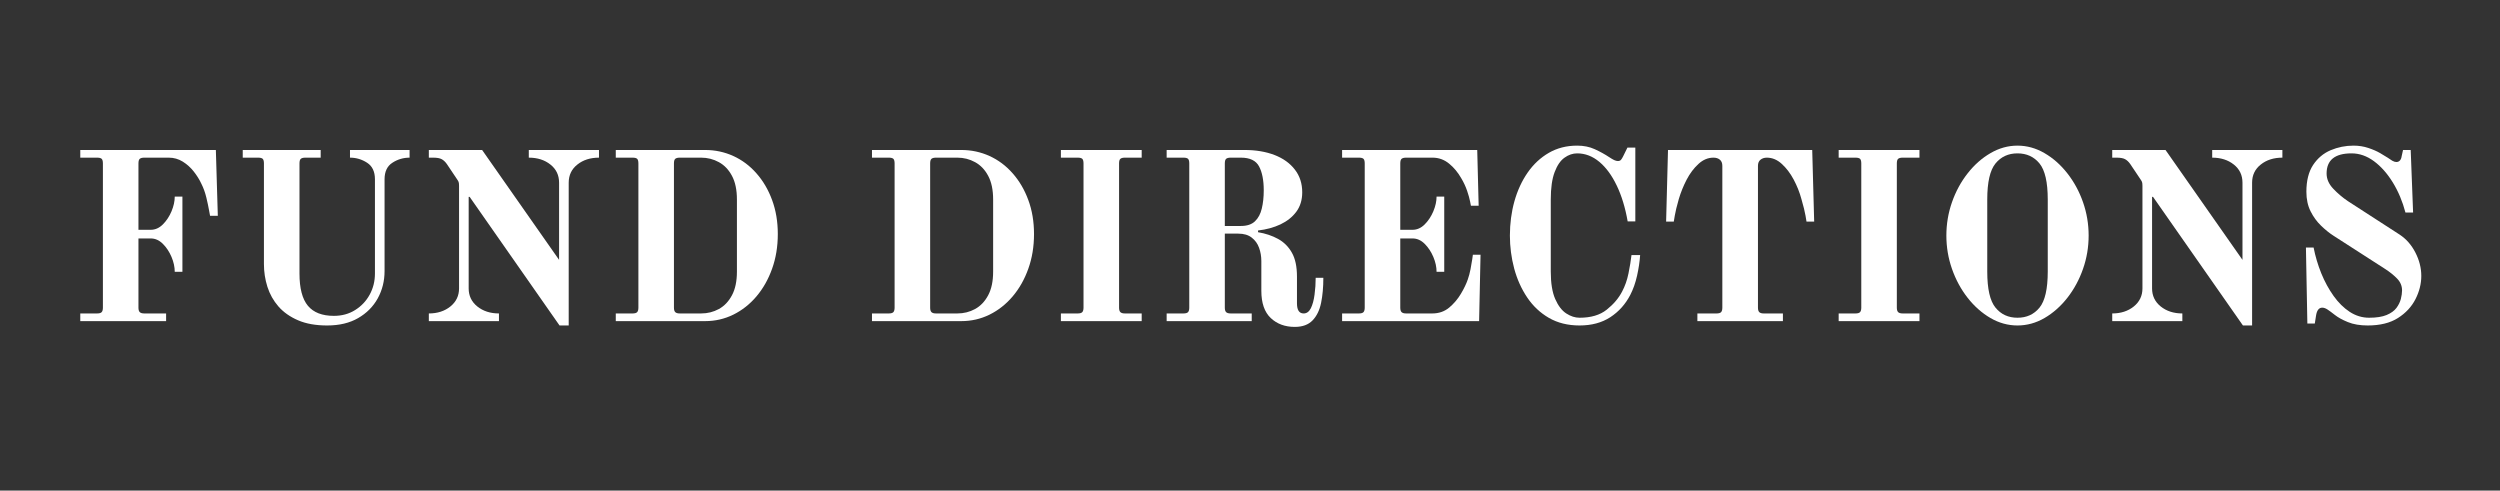 <svg xmlns="http://www.w3.org/2000/svg" xmlns:xlink="http://www.w3.org/1999/xlink" width="693" zoomAndPan="magnify" viewBox="0 0 519.75 102" height="136" preserveAspectRatio="xMidYMid meet" version="1.0"><rect x="0" y="0" width="519.75" height="102" fill="#333333" stroke="none"/><defs><g/></defs><g fill="#ffffff" fill-opacity="1"><g transform="translate(13.596, 66.76)"><g><path d="M 3.094 0 L 3.094 -1.594 L 6.594 -1.594 C 7.062 -1.594 7.379 -1.688 7.547 -1.875 C 7.711 -2.062 7.797 -2.367 7.797 -2.797 L 7.797 -32.781 C 7.797 -33.25 7.711 -33.566 7.547 -33.734 C 7.379 -33.898 7.062 -33.984 6.594 -33.984 L 3.094 -33.984 L 3.094 -35.578 L 31.281 -35.578 L 31.688 -21.891 L 30.078 -21.891 C 30.078 -21.891 30.008 -22.254 29.875 -22.984 C 29.75 -23.711 29.562 -24.602 29.312 -25.656 C 29.062 -26.707 28.719 -27.664 28.281 -28.531 C 27.883 -29.395 27.359 -30.242 26.703 -31.078 C 26.055 -31.91 25.289 -32.602 24.406 -33.156 C 23.52 -33.707 22.547 -33.984 21.484 -33.984 L 16.391 -33.984 C 15.953 -33.984 15.641 -33.898 15.453 -33.734 C 15.273 -33.566 15.188 -33.25 15.188 -32.781 L 15.188 -18.984 L 17.734 -18.984 C 18.672 -18.984 19.516 -19.359 20.266 -20.109 C 21.016 -20.859 21.613 -21.766 22.062 -22.828 C 22.508 -23.898 22.734 -24.922 22.734 -25.891 L 24.328 -25.891 L 24.328 -10.25 L 22.734 -10.25 C 22.734 -11.25 22.508 -12.281 22.062 -13.344 C 21.613 -14.406 21.016 -15.312 20.266 -16.062 C 19.516 -16.812 18.672 -17.188 17.734 -17.188 L 15.188 -17.188 L 15.188 -2.797 C 15.188 -2.367 15.273 -2.062 15.453 -1.875 C 15.641 -1.688 15.953 -1.594 16.391 -1.594 L 20.938 -1.594 L 20.938 0 Z M 3.094 0 "/></g></g></g><g fill="#ffffff" fill-opacity="1"><g transform="translate(47.075, 66.76)"><g><path d="M 3.391 -33.984 L 3.391 -35.578 L 19.594 -35.578 L 19.594 -33.984 L 16.391 -33.984 C 15.953 -33.984 15.641 -33.898 15.453 -33.734 C 15.273 -33.566 15.188 -33.25 15.188 -32.781 L 15.188 -9.891 C 15.188 -6.828 15.77 -4.594 16.938 -3.188 C 18.102 -1.789 19.906 -1.094 22.344 -1.094 C 24 -1.094 25.469 -1.492 26.75 -2.297 C 28.039 -3.098 29.051 -4.164 29.781 -5.5 C 30.508 -6.832 30.875 -8.297 30.875 -9.891 L 30.875 -29.484 C 30.875 -31.078 30.332 -32.223 29.25 -32.922 C 28.164 -33.629 26.977 -33.984 25.688 -33.984 L 25.688 -35.578 L 38.078 -35.578 L 38.078 -33.984 C 36.773 -33.984 35.582 -33.629 34.5 -32.922 C 33.414 -32.223 32.875 -31.078 32.875 -29.484 L 32.875 -10.391 C 32.875 -8.328 32.398 -6.438 31.453 -4.719 C 30.504 -3.008 29.145 -1.645 27.375 -0.625 C 25.613 0.395 23.469 0.906 20.938 0.906 C 18.57 0.906 16.555 0.547 14.891 -0.172 C 13.223 -0.891 11.863 -1.848 10.812 -3.047 C 9.77 -4.242 9.004 -5.609 8.516 -7.141 C 8.035 -8.672 7.797 -10.238 7.797 -11.844 L 7.797 -32.781 C 7.797 -33.25 7.711 -33.566 7.547 -33.734 C 7.379 -33.898 7.062 -33.984 6.594 -33.984 Z M 3.391 -33.984 "/></g></g></g><g fill="#ffffff" fill-opacity="1"><g transform="translate(86.749, 66.76)"><g><path d="M 2.406 0 L 2.406 -1.594 C 4.195 -1.594 5.691 -2.078 6.891 -3.047 C 8.086 -4.016 8.688 -5.266 8.688 -6.797 L 8.688 -28.125 C 8.688 -28.5 8.656 -28.77 8.594 -28.938 C 8.531 -29.102 8.379 -29.352 8.141 -29.688 L 6.141 -32.672 C 5.805 -33.141 5.445 -33.473 5.062 -33.672 C 4.688 -33.879 4.098 -33.984 3.297 -33.984 L 2.406 -33.984 L 2.406 -35.578 L 13.484 -35.578 L 29.484 -12.734 L 29.484 -28.781 C 29.484 -30.344 28.883 -31.598 27.688 -32.547 C 26.488 -33.504 24.988 -33.984 23.188 -33.984 L 23.188 -35.578 L 37.781 -35.578 L 37.781 -33.984 C 35.977 -33.984 34.477 -33.504 33.281 -32.547 C 32.082 -31.598 31.484 -30.344 31.484 -28.781 L 31.484 0.906 L 29.578 0.906 L 10.891 -25.828 L 10.688 -25.828 L 10.688 -6.797 C 10.688 -5.266 11.285 -4.016 12.484 -3.047 C 13.691 -2.078 15.191 -1.594 16.984 -1.594 L 16.984 0 Z M 2.406 0 "/></g></g></g><g fill="#ffffff" fill-opacity="1"><g transform="translate(124.925, 66.76)"><g><path d="M 15.188 -2.797 C 15.188 -2.367 15.273 -2.062 15.453 -1.875 C 15.641 -1.688 15.953 -1.594 16.391 -1.594 L 20.844 -1.594 C 22.164 -1.594 23.395 -1.898 24.531 -2.516 C 25.664 -3.141 26.57 -4.094 27.25 -5.375 C 27.938 -6.656 28.281 -8.297 28.281 -10.297 L 28.281 -25.281 C 28.281 -27.281 27.938 -28.922 27.25 -30.203 C 26.57 -31.484 25.664 -32.43 24.531 -33.047 C 23.395 -33.672 22.164 -33.984 20.844 -33.984 L 16.391 -33.984 C 15.953 -33.984 15.641 -33.898 15.453 -33.734 C 15.273 -33.566 15.188 -33.25 15.188 -32.781 Z M 3.094 0 L 3.094 -1.594 L 6.594 -1.594 C 7.062 -1.594 7.379 -1.688 7.547 -1.875 C 7.711 -2.062 7.797 -2.367 7.797 -2.797 L 7.797 -32.781 C 7.797 -33.25 7.711 -33.566 7.547 -33.734 C 7.379 -33.898 7.062 -33.984 6.594 -33.984 L 3.094 -33.984 L 3.094 -35.578 L 21.688 -35.578 C 23.75 -35.578 25.695 -35.16 27.531 -34.328 C 29.363 -33.492 30.969 -32.289 32.344 -30.719 C 33.727 -29.156 34.812 -27.305 35.594 -25.172 C 36.383 -23.047 36.781 -20.688 36.781 -18.094 C 36.781 -15.488 36.383 -13.086 35.594 -10.891 C 34.812 -8.691 33.727 -6.773 32.344 -5.141 C 30.969 -3.516 29.363 -2.25 27.531 -1.344 C 25.695 -0.445 23.75 0 21.688 0 Z M 3.094 0 "/></g></g></g><g fill="#ffffff" fill-opacity="1"><g transform="translate(164.2, 66.76)"><g/></g></g><g fill="#ffffff" fill-opacity="1"><g transform="translate(178.191, 66.76)"><g><path d="M 15.188 -2.797 C 15.188 -2.367 15.273 -2.062 15.453 -1.875 C 15.641 -1.688 15.953 -1.594 16.391 -1.594 L 20.844 -1.594 C 22.164 -1.594 23.395 -1.898 24.531 -2.516 C 25.664 -3.141 26.57 -4.094 27.25 -5.375 C 27.938 -6.656 28.281 -8.297 28.281 -10.297 L 28.281 -25.281 C 28.281 -27.281 27.938 -28.922 27.25 -30.203 C 26.57 -31.484 25.664 -32.43 24.531 -33.047 C 23.395 -33.672 22.164 -33.984 20.844 -33.984 L 16.391 -33.984 C 15.953 -33.984 15.641 -33.898 15.453 -33.734 C 15.273 -33.566 15.188 -33.25 15.188 -32.781 Z M 3.094 0 L 3.094 -1.594 L 6.594 -1.594 C 7.062 -1.594 7.379 -1.688 7.547 -1.875 C 7.711 -2.062 7.797 -2.367 7.797 -2.797 L 7.797 -32.781 C 7.797 -33.25 7.711 -33.566 7.547 -33.734 C 7.379 -33.898 7.062 -33.984 6.594 -33.984 L 3.094 -33.984 L 3.094 -35.578 L 21.688 -35.578 C 23.75 -35.578 25.695 -35.16 27.531 -34.328 C 29.363 -33.492 30.969 -32.289 32.344 -30.719 C 33.727 -29.156 34.812 -27.305 35.594 -25.172 C 36.383 -23.047 36.781 -20.688 36.781 -18.094 C 36.781 -15.488 36.383 -13.086 35.594 -10.891 C 34.812 -8.691 33.727 -6.773 32.344 -5.141 C 30.969 -3.516 29.363 -2.25 27.531 -1.344 C 25.695 -0.445 23.75 0 21.688 0 Z M 3.094 0 "/></g></g></g><g fill="#ffffff" fill-opacity="1"><g transform="translate(217.466, 66.76)"><g><path d="M 3.094 0 L 3.094 -1.594 L 6.594 -1.594 C 7.062 -1.594 7.379 -1.688 7.547 -1.875 C 7.711 -2.062 7.797 -2.367 7.797 -2.797 L 7.797 -32.781 C 7.797 -33.25 7.711 -33.566 7.547 -33.734 C 7.379 -33.898 7.062 -33.984 6.594 -33.984 L 3.094 -33.984 L 3.094 -35.578 L 19.891 -35.578 L 19.891 -33.984 L 16.391 -33.984 C 15.953 -33.984 15.641 -33.898 15.453 -33.734 C 15.273 -33.566 15.188 -33.25 15.188 -32.781 L 15.188 -2.797 C 15.188 -2.367 15.273 -2.062 15.453 -1.875 C 15.641 -1.688 15.953 -1.594 16.391 -1.594 L 19.891 -1.594 L 19.891 0 Z M 3.094 0 "/></g></g></g><g fill="#ffffff" fill-opacity="1"><g transform="translate(239.452, 66.76)"><g><path d="M 15.188 -19.781 L 18.531 -19.781 C 19.801 -19.781 20.773 -20.102 21.453 -20.75 C 22.141 -21.406 22.613 -22.289 22.875 -23.406 C 23.145 -24.52 23.281 -25.781 23.281 -27.188 C 23.281 -29.281 22.957 -30.938 22.312 -32.156 C 21.664 -33.375 20.406 -33.984 18.531 -33.984 L 16.391 -33.984 C 15.953 -33.984 15.641 -33.898 15.453 -33.734 C 15.273 -33.566 15.188 -33.25 15.188 -32.781 Z M 3.094 0 L 3.094 -1.594 L 6.594 -1.594 C 7.062 -1.594 7.379 -1.688 7.547 -1.875 C 7.711 -2.062 7.797 -2.367 7.797 -2.797 L 7.797 -32.781 C 7.797 -33.25 7.711 -33.566 7.547 -33.734 C 7.379 -33.898 7.062 -33.984 6.594 -33.984 L 3.094 -33.984 L 3.094 -35.578 L 19.281 -35.578 C 21.645 -35.578 23.727 -35.227 25.531 -34.531 C 27.332 -33.832 28.738 -32.82 29.75 -31.5 C 30.77 -30.188 31.281 -28.613 31.281 -26.781 C 31.281 -25.188 30.867 -23.836 30.047 -22.734 C 29.234 -21.641 28.133 -20.766 26.75 -20.109 C 25.375 -19.461 23.82 -19.039 22.094 -18.844 L 22.094 -18.484 C 23.656 -18.223 25.039 -17.758 26.25 -17.094 C 27.469 -16.426 28.426 -15.473 29.125 -14.234 C 29.832 -13.004 30.188 -11.344 30.188 -9.25 L 30.188 -3.703 C 30.188 -2.297 30.648 -1.594 31.578 -1.594 C 32.211 -1.594 32.711 -1.957 33.078 -2.688 C 33.441 -3.426 33.695 -4.367 33.844 -5.516 C 34 -6.672 34.078 -7.832 34.078 -9 L 35.672 -9 C 35.672 -7.062 35.516 -5.328 35.203 -3.797 C 34.891 -2.266 34.297 -1.047 33.422 -0.141 C 32.555 0.754 31.328 1.203 29.734 1.203 C 27.703 1.203 26.035 0.586 24.734 -0.641 C 23.43 -1.879 22.781 -3.766 22.781 -6.297 L 22.781 -12.484 C 22.781 -13.453 22.625 -14.367 22.312 -15.234 C 22 -16.109 21.488 -16.816 20.781 -17.359 C 20.082 -17.91 19.148 -18.188 17.984 -18.188 L 15.188 -18.188 L 15.188 -2.797 C 15.188 -2.367 15.273 -2.062 15.453 -1.875 C 15.641 -1.688 15.953 -1.594 16.391 -1.594 L 20.781 -1.594 L 20.781 0 Z M 3.094 0 "/></g></g></g><g fill="#ffffff" fill-opacity="1"><g transform="translate(275.929, 66.76)"><g><path d="M 3.094 0 L 3.094 -1.594 L 6.594 -1.594 C 7.062 -1.594 7.379 -1.688 7.547 -1.875 C 7.711 -2.062 7.797 -2.367 7.797 -2.797 L 7.797 -32.781 C 7.797 -33.25 7.711 -33.566 7.547 -33.734 C 7.379 -33.898 7.062 -33.984 6.594 -33.984 L 3.094 -33.984 L 3.094 -35.578 L 31.188 -35.578 L 31.484 -23.984 L 29.875 -23.984 C 29.875 -23.984 29.816 -24.281 29.703 -24.875 C 29.586 -25.477 29.379 -26.223 29.078 -27.109 C 28.773 -27.992 28.375 -28.852 27.875 -29.688 C 27.176 -30.914 26.328 -31.938 25.328 -32.75 C 24.328 -33.57 23.18 -33.984 21.891 -33.984 L 16.391 -33.984 C 15.953 -33.984 15.641 -33.898 15.453 -33.734 C 15.273 -33.566 15.188 -33.25 15.188 -32.781 L 15.188 -18.984 L 17.734 -18.984 C 18.672 -18.984 19.516 -19.359 20.266 -20.109 C 21.016 -20.859 21.613 -21.766 22.062 -22.828 C 22.508 -23.898 22.734 -24.922 22.734 -25.891 L 24.328 -25.891 L 24.328 -10.25 L 22.734 -10.25 C 22.734 -11.25 22.508 -12.281 22.062 -13.344 C 21.613 -14.406 21.016 -15.312 20.266 -16.062 C 19.516 -16.812 18.672 -17.188 17.734 -17.188 L 15.188 -17.188 L 15.188 -2.797 C 15.188 -2.367 15.273 -2.062 15.453 -1.875 C 15.641 -1.688 15.953 -1.594 16.391 -1.594 L 21.844 -1.594 C 23.207 -1.594 24.379 -2 25.359 -2.812 C 26.336 -3.633 27.148 -4.594 27.797 -5.688 C 28.453 -6.789 28.93 -7.789 29.234 -8.688 C 29.461 -9.32 29.648 -10.031 29.797 -10.812 C 29.953 -11.602 30.07 -12.297 30.156 -12.891 C 30.238 -13.492 30.281 -13.797 30.281 -13.797 L 31.875 -13.797 L 31.578 0 Z M 3.094 0 "/></g></g></g><g fill="#ffffff" fill-opacity="1"><g transform="translate(310.407, 66.76)"><g><path d="M 3.5 -17.781 C 3.5 -20.281 3.812 -22.656 4.438 -24.906 C 5.07 -27.156 5.988 -29.145 7.188 -30.875 C 8.395 -32.613 9.863 -33.984 11.594 -34.984 C 13.32 -35.984 15.285 -36.484 17.484 -36.484 C 18.848 -36.484 20.062 -36.238 21.125 -35.75 C 22.195 -35.27 23.234 -34.695 24.234 -34.031 C 24.598 -33.789 24.922 -33.602 25.203 -33.469 C 25.492 -33.344 25.738 -33.281 25.938 -33.281 C 26.238 -33.281 26.461 -33.367 26.609 -33.547 C 26.754 -33.734 26.895 -33.961 27.031 -34.234 L 27.938 -36.078 L 29.578 -36.078 L 29.578 -20.734 L 27.984 -20.734 C 27.484 -23.598 26.723 -26.086 25.703 -28.203 C 24.691 -30.316 23.484 -31.957 22.078 -33.125 C 20.68 -34.289 19.148 -34.875 17.484 -34.875 C 16.555 -34.875 15.676 -34.57 14.844 -33.969 C 14.008 -33.375 13.328 -32.375 12.797 -30.969 C 12.266 -29.57 12 -27.676 12 -25.281 L 12 -10.297 C 12 -7.898 12.305 -6 12.922 -4.594 C 13.535 -3.195 14.301 -2.195 15.219 -1.594 C 16.133 -1 17.055 -0.703 17.984 -0.703 C 20.348 -0.703 22.227 -1.258 23.625 -2.375 C 25.031 -3.488 26.098 -4.742 26.828 -6.141 C 27.43 -7.273 27.875 -8.535 28.156 -9.922 C 28.438 -11.305 28.645 -12.578 28.781 -13.734 L 30.578 -13.734 C 30.484 -12.367 30.27 -10.938 29.938 -9.438 C 29.602 -7.945 29.133 -6.617 28.531 -5.453 C 27.531 -3.516 26.145 -1.969 24.375 -0.812 C 22.613 0.332 20.484 0.906 17.984 0.906 C 15.555 0.906 13.43 0.379 11.609 -0.672 C 9.797 -1.723 8.289 -3.141 7.094 -4.922 C 5.895 -6.703 4.992 -8.707 4.391 -10.938 C 3.797 -13.176 3.5 -15.457 3.5 -17.781 Z M 3.5 -17.781 "/></g></g></g><g fill="#ffffff" fill-opacity="1"><g transform="translate(343.386, 66.76)"><g><path d="M 3 -20.688 L 3.391 -35.578 L 33.375 -35.578 L 33.781 -20.688 L 32.188 -20.688 C 32.188 -20.688 32.117 -21.094 31.984 -21.906 C 31.848 -22.727 31.562 -23.891 31.125 -25.391 C 30.758 -26.754 30.227 -28.094 29.531 -29.406 C 28.832 -30.719 28.008 -31.805 27.062 -32.672 C 26.113 -33.547 25.07 -33.984 23.938 -33.984 C 23.406 -33.984 22.961 -33.836 22.609 -33.547 C 22.266 -33.266 22.094 -32.844 22.094 -32.281 L 22.094 -2.797 C 22.094 -2.367 22.18 -2.062 22.359 -1.875 C 22.547 -1.688 22.852 -1.594 23.281 -1.594 L 27.281 -1.594 L 27.281 0 L 9.5 0 L 9.5 -1.594 L 13.484 -1.594 C 13.953 -1.594 14.27 -1.688 14.438 -1.875 C 14.602 -2.062 14.688 -2.367 14.688 -2.797 L 14.688 -32.281 C 14.688 -32.844 14.52 -33.266 14.188 -33.547 C 13.852 -33.836 13.406 -33.984 12.844 -33.984 C 11.707 -33.984 10.664 -33.547 9.719 -32.672 C 8.77 -31.805 7.953 -30.719 7.266 -29.406 C 6.586 -28.094 6.047 -26.754 5.641 -25.391 C 5.211 -23.891 4.93 -22.727 4.797 -21.906 C 4.66 -21.094 4.594 -20.688 4.594 -20.688 Z M 3 -20.688 "/></g></g></g><g fill="#ffffff" fill-opacity="1"><g transform="translate(379.164, 66.76)"><g><path d="M 3.094 0 L 3.094 -1.594 L 6.594 -1.594 C 7.062 -1.594 7.379 -1.688 7.547 -1.875 C 7.711 -2.062 7.797 -2.367 7.797 -2.797 L 7.797 -32.781 C 7.797 -33.25 7.711 -33.566 7.547 -33.734 C 7.379 -33.898 7.062 -33.984 6.594 -33.984 L 3.094 -33.984 L 3.094 -35.578 L 19.891 -35.578 L 19.891 -33.984 L 16.391 -33.984 C 15.953 -33.984 15.641 -33.898 15.453 -33.734 C 15.273 -33.566 15.188 -33.25 15.188 -32.781 L 15.188 -2.797 C 15.188 -2.367 15.273 -2.062 15.453 -1.875 C 15.641 -1.688 15.953 -1.594 16.391 -1.594 L 19.891 -1.594 L 19.891 0 Z M 3.094 0 "/></g></g></g><g fill="#ffffff" fill-opacity="1"><g transform="translate(401.15, 66.76)"><g><path d="M 3.5 -17.781 C 3.5 -20.188 3.891 -22.504 4.672 -24.734 C 5.453 -26.961 6.535 -28.957 7.922 -30.719 C 9.305 -32.488 10.891 -33.891 12.672 -34.922 C 14.453 -35.961 16.32 -36.484 18.281 -36.484 C 20.25 -36.484 22.125 -35.961 23.906 -34.922 C 25.688 -33.891 27.27 -32.488 28.656 -30.719 C 30.039 -28.957 31.125 -26.961 31.906 -24.734 C 32.688 -22.504 33.078 -20.188 33.078 -17.781 C 33.078 -15.383 32.688 -13.07 31.906 -10.844 C 31.125 -8.613 30.039 -6.613 28.656 -4.844 C 27.27 -3.082 25.688 -1.68 23.906 -0.641 C 22.125 0.391 20.25 0.906 18.281 0.906 C 16.32 0.906 14.453 0.391 12.672 -0.641 C 10.891 -1.68 9.305 -3.082 7.922 -4.844 C 6.535 -6.613 5.453 -8.613 4.672 -10.844 C 3.891 -13.07 3.5 -15.383 3.5 -17.781 Z M 12 -10.297 C 12 -6.691 12.57 -4.191 13.719 -2.797 C 14.863 -1.398 16.383 -0.703 18.281 -0.703 C 20.188 -0.703 21.711 -1.398 22.859 -2.797 C 24.004 -4.191 24.578 -6.691 24.578 -10.297 L 24.578 -25.281 C 24.578 -28.883 24.004 -31.383 22.859 -32.781 C 21.711 -34.176 20.188 -34.875 18.281 -34.875 C 16.383 -34.875 14.863 -34.176 13.719 -32.781 C 12.57 -31.383 12 -28.883 12 -25.281 Z M 12 -10.297 "/></g></g></g><g fill="#ffffff" fill-opacity="1"><g transform="translate(436.727, 66.76)"><g><path d="M 2.406 0 L 2.406 -1.594 C 4.195 -1.594 5.691 -2.078 6.891 -3.047 C 8.086 -4.016 8.688 -5.266 8.688 -6.797 L 8.688 -28.125 C 8.688 -28.5 8.656 -28.77 8.594 -28.938 C 8.531 -29.102 8.379 -29.352 8.141 -29.688 L 6.141 -32.672 C 5.805 -33.141 5.445 -33.473 5.062 -33.672 C 4.688 -33.879 4.098 -33.984 3.297 -33.984 L 2.406 -33.984 L 2.406 -35.578 L 13.484 -35.578 L 29.484 -12.734 L 29.484 -28.781 C 29.484 -30.344 28.883 -31.598 27.688 -32.547 C 26.488 -33.504 24.988 -33.984 23.188 -33.984 L 23.188 -35.578 L 37.781 -35.578 L 37.781 -33.984 C 35.977 -33.984 34.477 -33.504 33.281 -32.547 C 32.082 -31.598 31.484 -30.344 31.484 -28.781 L 31.484 0.906 L 29.578 0.906 L 10.891 -25.828 L 10.688 -25.828 L 10.688 -6.797 C 10.688 -5.266 11.285 -4.016 12.484 -3.047 C 13.691 -2.078 15.191 -1.594 16.984 -1.594 L 16.984 0 Z M 2.406 0 "/></g></g></g><g fill="#ffffff" fill-opacity="1"><g transform="translate(474.903, 66.76)"><g><path d="M 4.5 -15.297 L 6.094 -15.297 C 6.457 -13.461 6.988 -11.676 7.688 -9.938 C 8.395 -8.207 9.25 -6.641 10.25 -5.234 C 11.25 -3.836 12.367 -2.734 13.609 -1.922 C 14.859 -1.109 16.203 -0.703 17.641 -0.703 C 19.141 -0.703 20.348 -0.891 21.266 -1.266 C 22.18 -1.648 22.863 -2.141 23.312 -2.734 C 23.758 -3.336 24.066 -3.961 24.234 -4.609 C 24.398 -5.266 24.484 -5.859 24.484 -6.391 C 24.484 -7.328 24.133 -8.148 23.438 -8.859 C 22.738 -9.578 21.891 -10.254 20.891 -10.891 L 10.188 -17.781 C 9.352 -18.32 8.504 -19.008 7.641 -19.844 C 6.773 -20.676 6.051 -21.672 5.469 -22.828 C 4.883 -23.992 4.594 -25.348 4.594 -26.891 C 4.594 -29.18 5.055 -31.035 5.984 -32.453 C 6.922 -33.867 8.141 -34.895 9.641 -35.531 C 11.141 -36.164 12.723 -36.484 14.391 -36.484 C 15.492 -36.484 16.52 -36.32 17.469 -36 C 18.414 -35.688 19.238 -35.328 19.938 -34.922 C 20.633 -34.523 21.148 -34.211 21.484 -33.984 C 21.816 -33.742 22.141 -33.531 22.453 -33.344 C 22.773 -33.164 23.051 -33.078 23.281 -33.078 C 23.613 -33.078 23.867 -33.188 24.047 -33.406 C 24.234 -33.625 24.348 -33.898 24.391 -34.234 L 24.688 -35.578 L 26.281 -35.578 L 26.781 -22.578 L 25.188 -22.578 C 24.582 -24.879 23.707 -26.961 22.562 -28.828 C 21.414 -30.691 20.109 -32.164 18.641 -33.25 C 17.172 -34.332 15.617 -34.875 13.984 -34.875 C 10.523 -34.875 8.797 -33.477 8.797 -30.688 C 8.797 -29.551 9.254 -28.5 10.172 -27.531 C 11.086 -26.562 12.109 -25.695 13.234 -24.938 L 23.984 -17.984 C 25.348 -17.086 26.438 -15.848 27.25 -14.266 C 28.07 -12.68 28.484 -11.055 28.484 -9.391 C 28.484 -7.766 28.082 -6.16 27.281 -4.578 C 26.477 -2.992 25.258 -1.68 23.625 -0.641 C 22 0.391 19.906 0.906 17.344 0.906 C 15.738 0.906 14.363 0.672 13.219 0.203 C 12.07 -0.266 11.164 -0.766 10.5 -1.297 C 9.863 -1.797 9.352 -2.172 8.969 -2.422 C 8.582 -2.672 8.223 -2.797 7.891 -2.797 C 7.191 -2.797 6.758 -2.227 6.594 -1.094 L 6.344 0.5 L 4.797 0.5 Z M 4.5 -15.297 "/></g></g></g></svg>